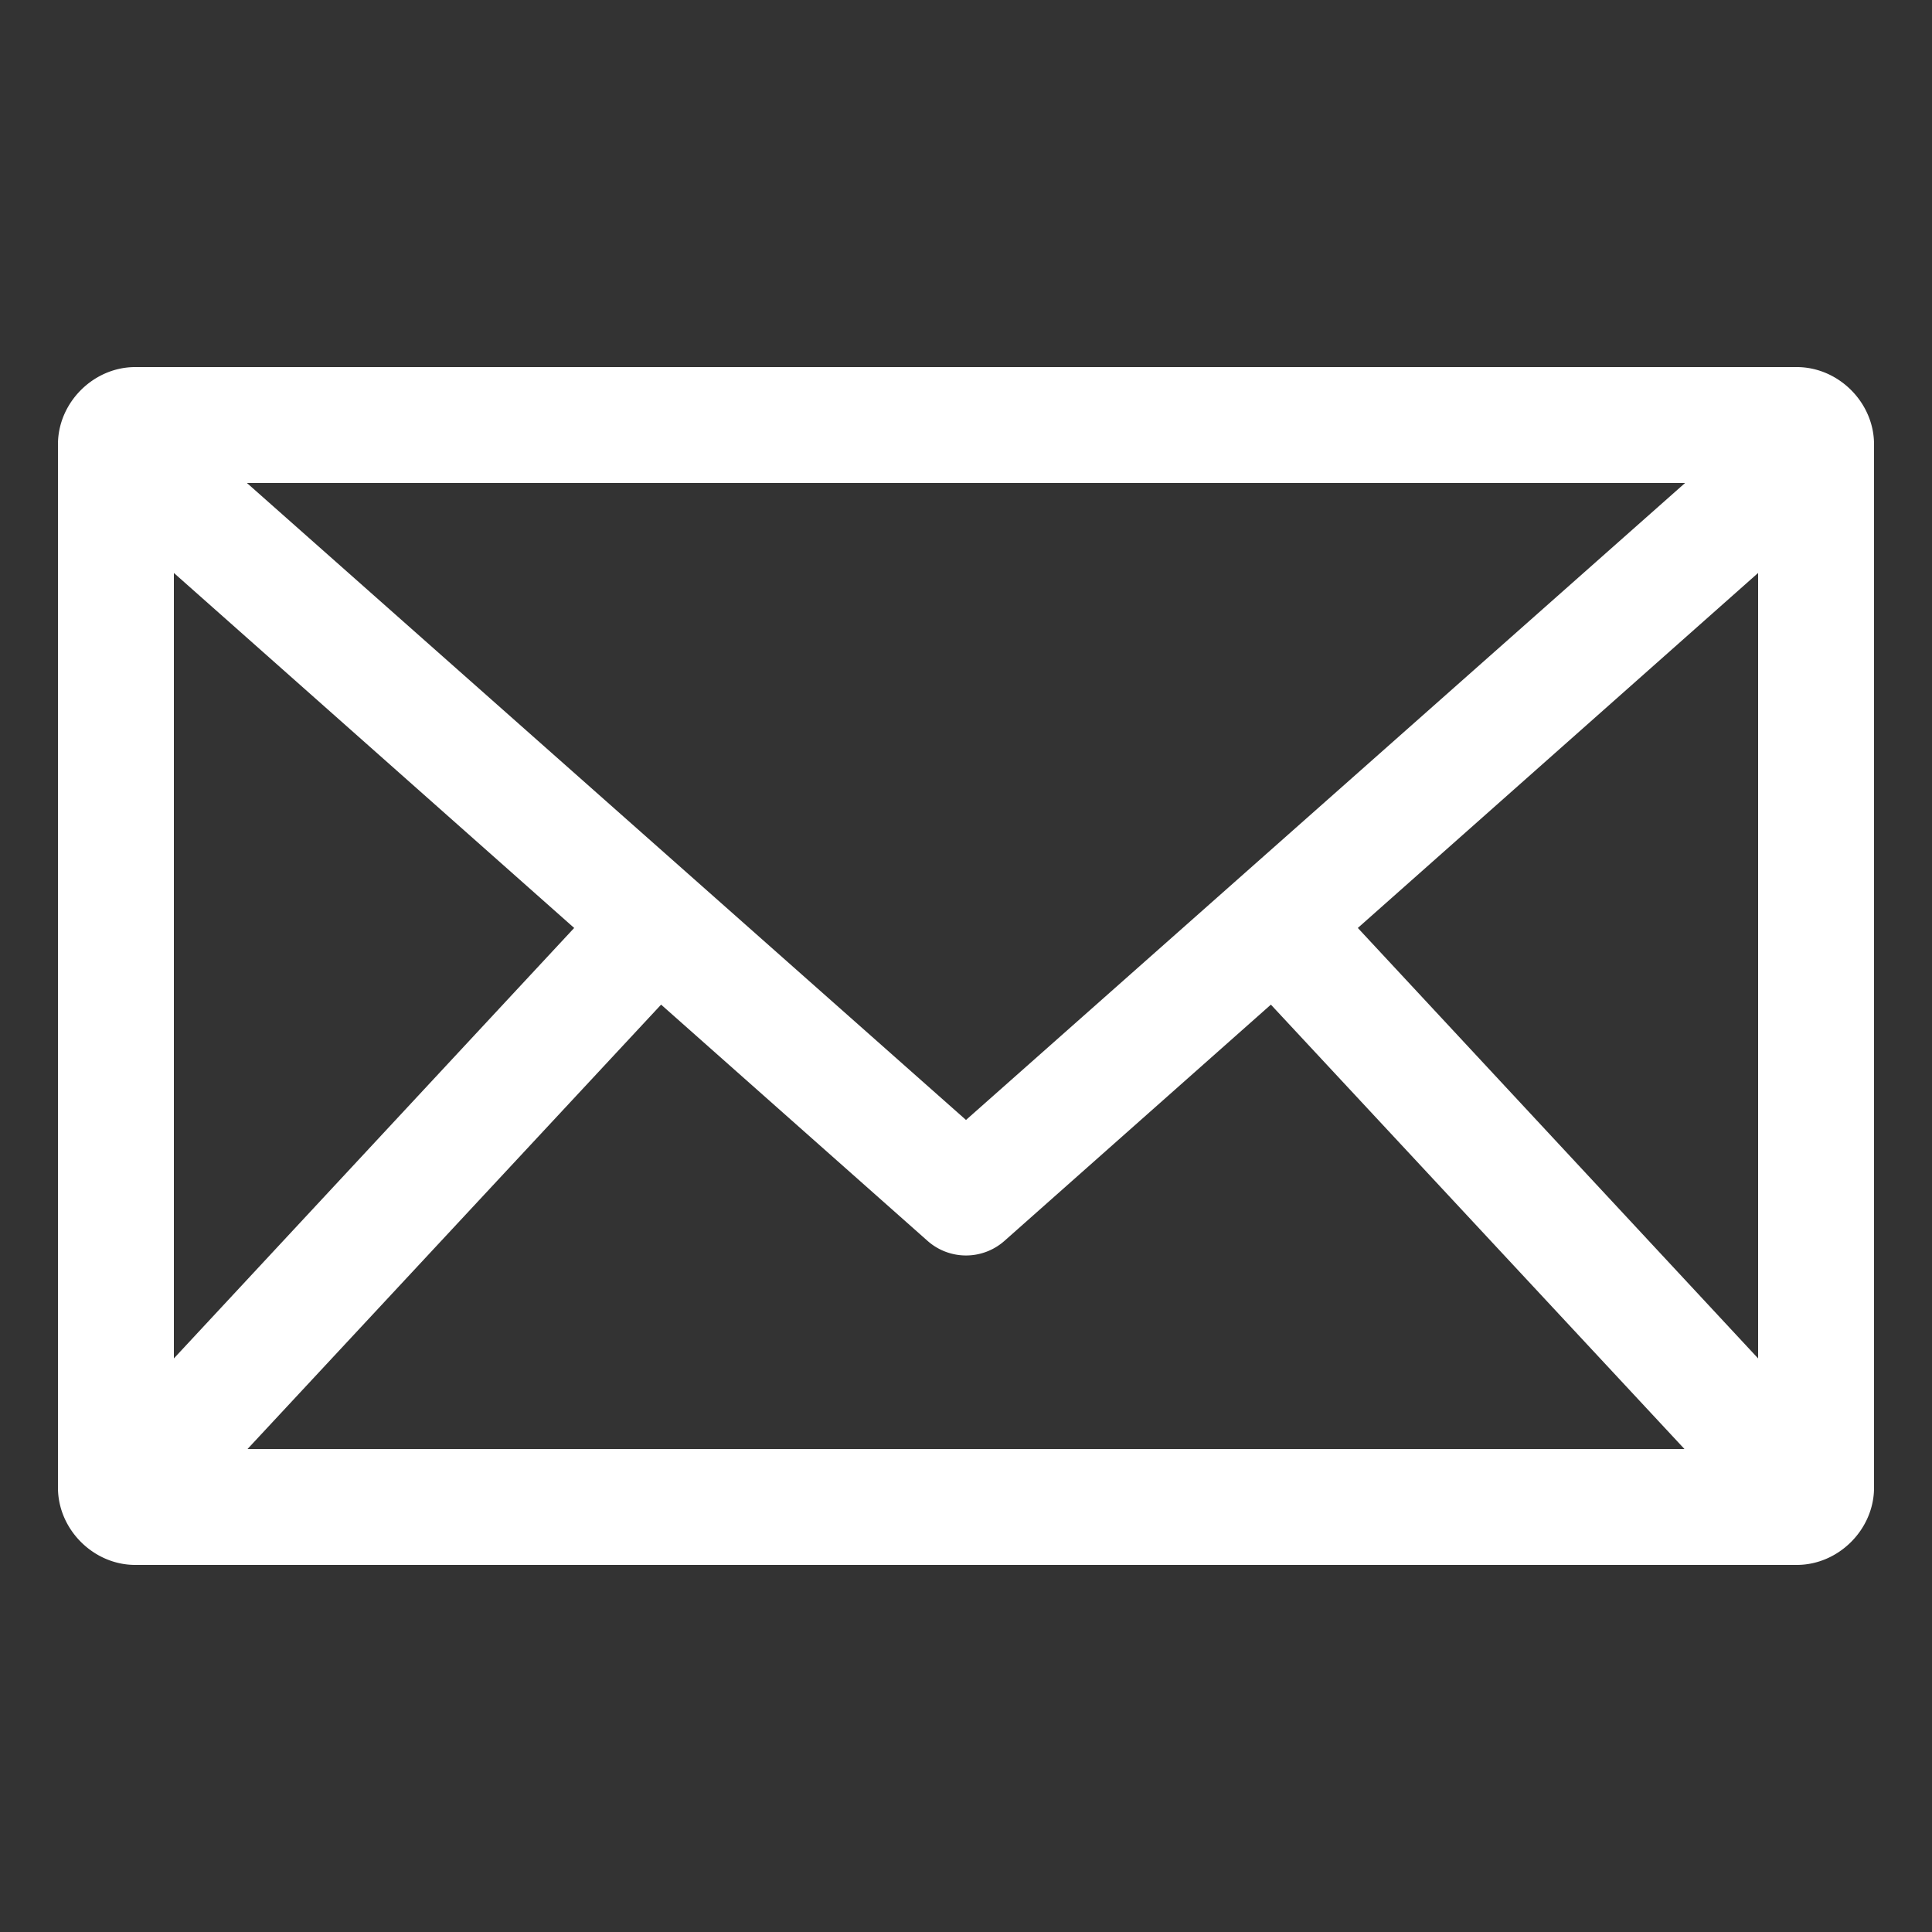 <svg height='100px' width='100px'  fill="#ffffff" xmlns:dc="http://purl.org/dc/elements/1.1/" xmlns:cc="http://creativecommons.org/ns#" xmlns:rdf="http://www.w3.org/1999/02/22-rdf-syntax-ns#" xmlns:svg="http://www.w3.org/2000/svg" xmlns="http://www.w3.org/2000/svg" xmlns:sodipodi="http://sodipodi.sourceforge.net/DTD/sodipodi-0.dtd" xmlns:inkscape="http://www.inkscape.org/namespaces/inkscape" version="1.1" x="0px" y="0px" viewBox="0 0 100 100"><rect x="0" y="0" width="100" height="100" fill="#333333" stroke="none"/><g transform="translate(0,-952.362)"><path style="text-indent:0;text-transform:none;direction:ltr;block-progression:tb;baseline-shift:baseline;color:#000000;enable-background:accumulate;" d="m 7,971.362 c -2.164,0 -4,1.836 -4,4 l 0,54 c 0,2.164 1.836,4 4,4 l 86,0 c 2.164,0 4,-1.836 4,-4 l 0,-54 c 0,-2.164 -1.836,-4 -4,-4 l -86,0 z m 5.781,6 74.438,0 -37.219,32.969 -37.219,-32.969 z m -3.781,4.656 20.719,18.375 -20.719,22.281 0,-40.656 z m 82,0 0,40.656 -20.719,-22.281 20.719,-18.375 z m -56.781,22.344 13.781,12.219 a 3,3 0 0 0 4,0 l 13.781,-12.219 21.406,23 -74.375,0 21.406,-23 z" fill="#ffffff" fill-opacity="1" stroke="none" marker="none" visibility="visible" display="inline" overflow="visible"></path></g></svg>